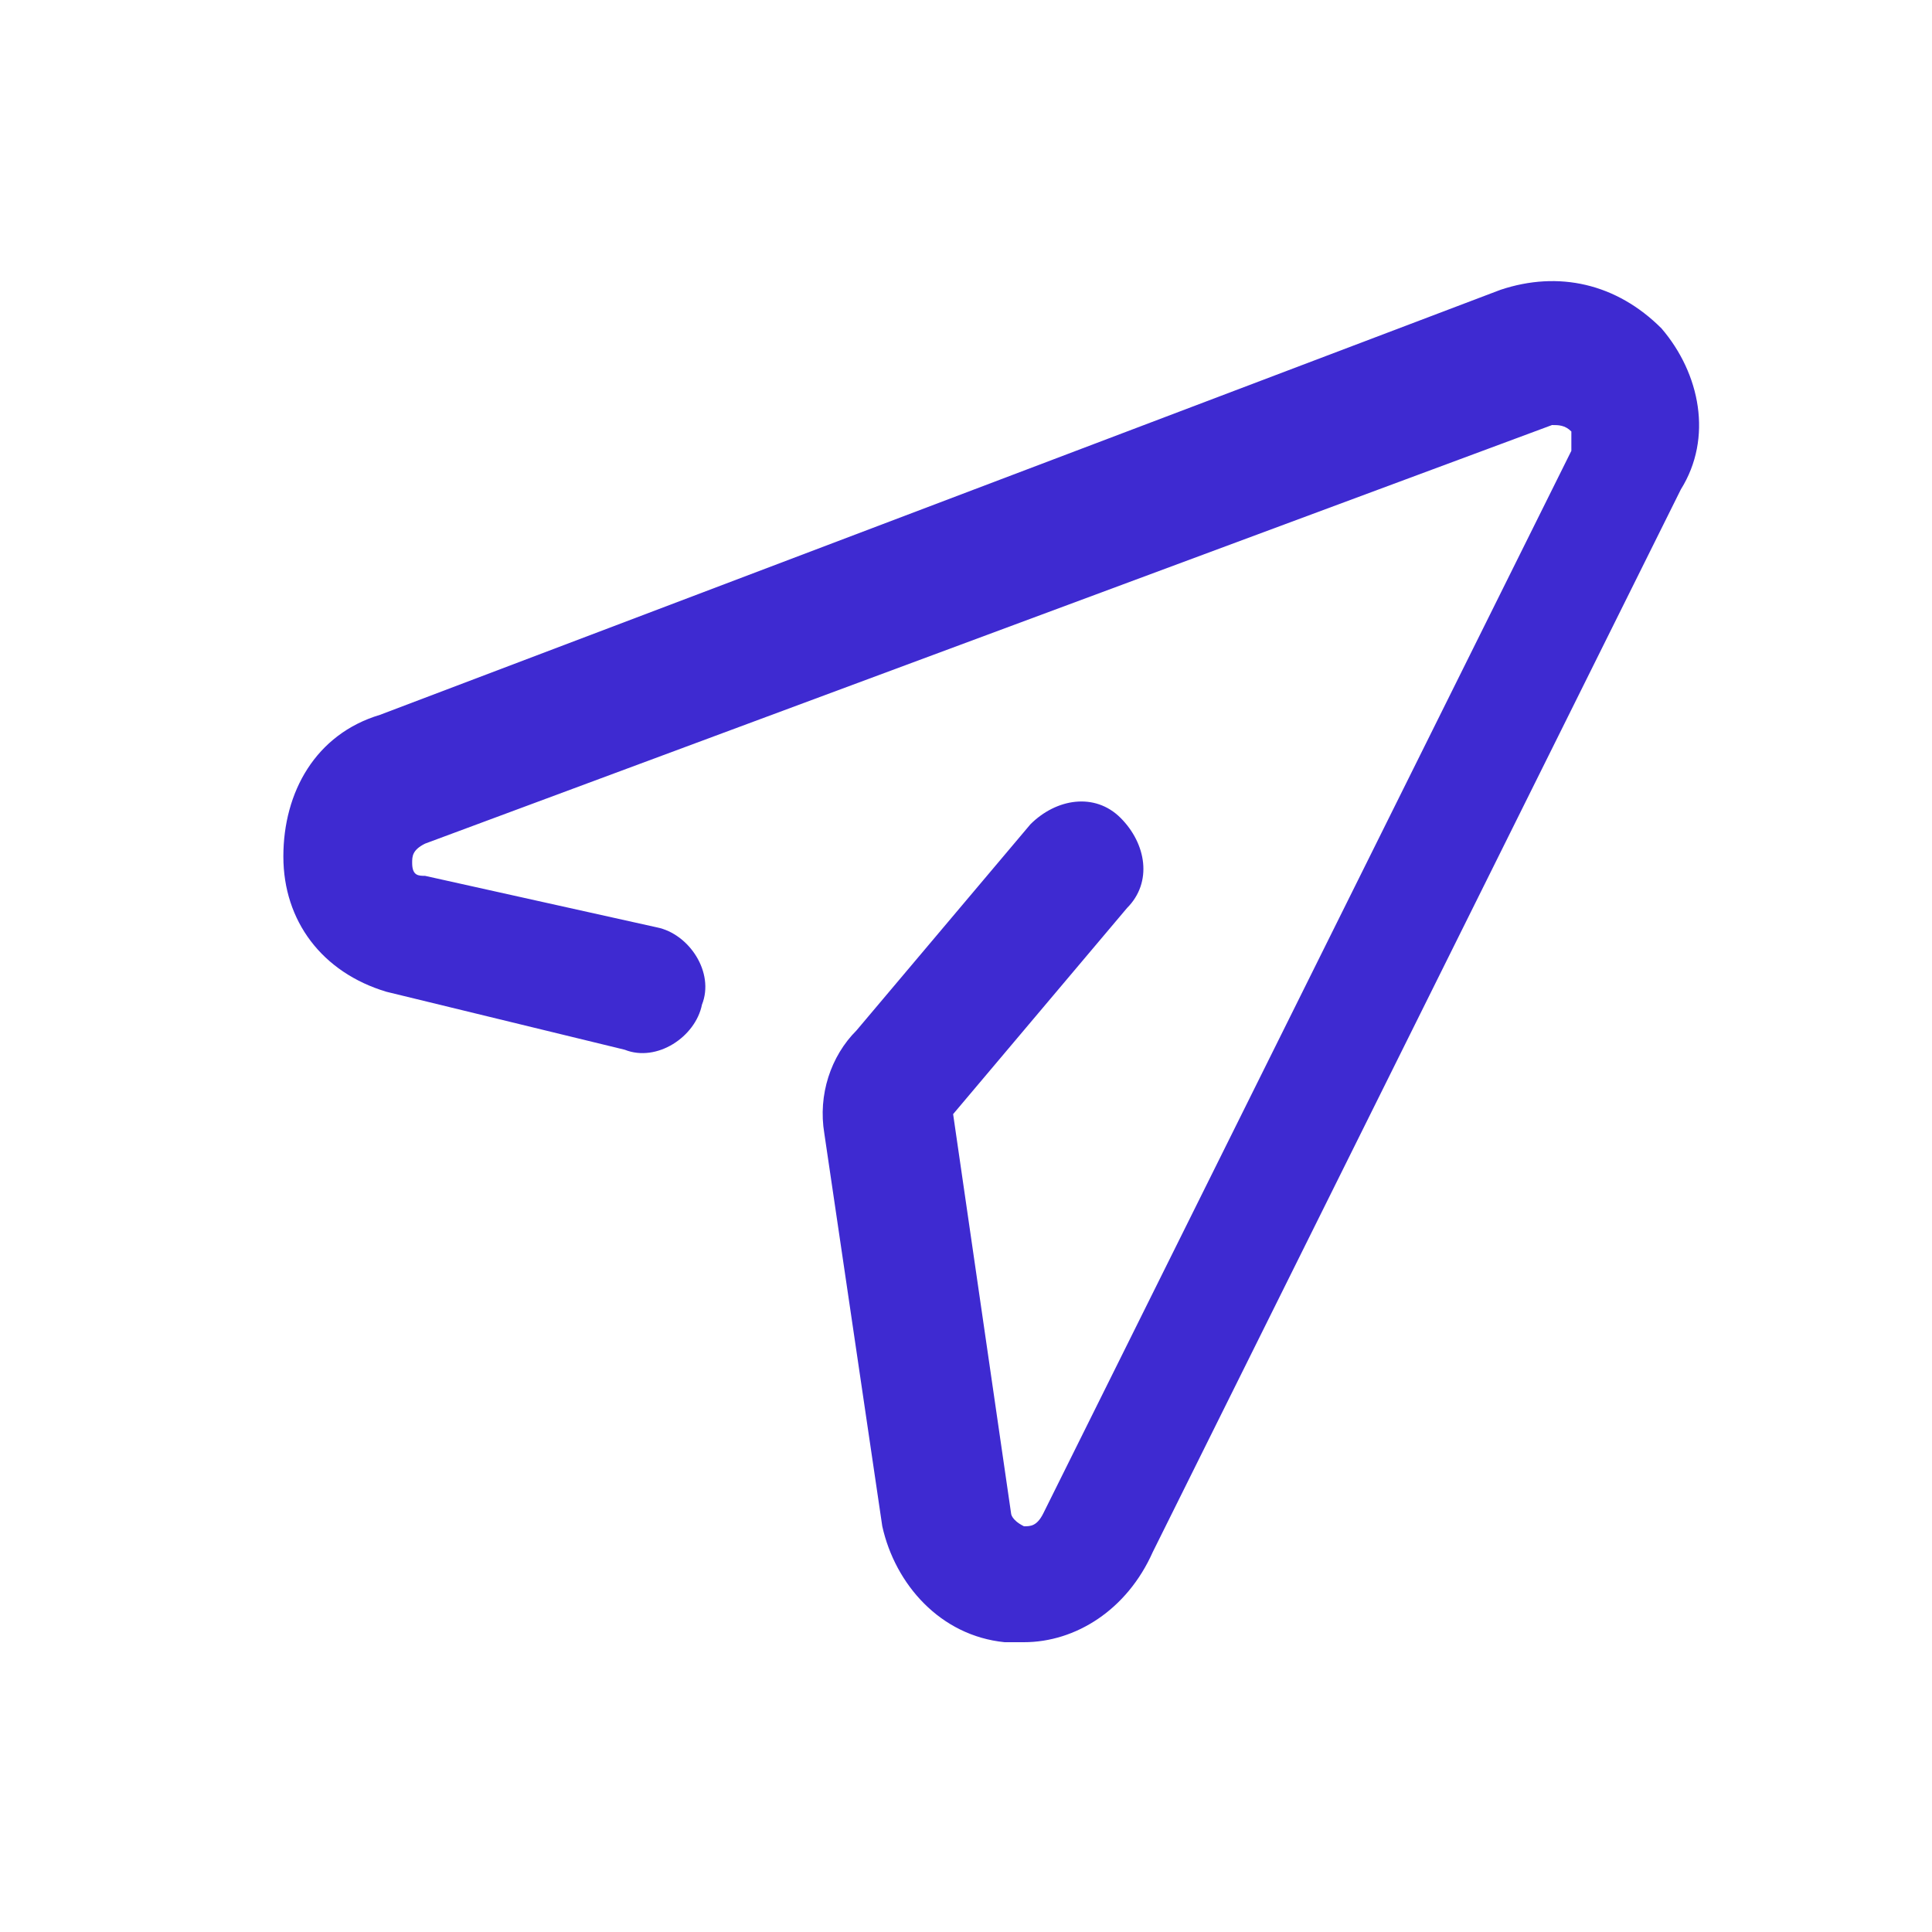 <?xml version="1.0" standalone="no"?><!DOCTYPE svg PUBLIC "-//W3C//DTD SVG 1.1//EN" "http://www.w3.org/Graphics/SVG/1.1/DTD/svg11.dtd"><svg t="1698680670627" class="icon" viewBox="0 0 1024 1024" version="1.1" xmlns="http://www.w3.org/2000/svg" p-id="3808" xmlns:xlink="http://www.w3.org/1999/xlink" width="200" height="200"><path d="M542.72 870.4h-10.24c-34.133-3.413-58.027-30.72-64.853-61.44l-30.72-208.213c-3.413-20.48 3.413-40.96 17.067-54.613l92.16-109.227c13.653-13.653 34.133-17.067 47.787-3.413 13.653 13.653 17.067 34.133 3.413 47.787l-92.16 109.227 30.72 211.627s0 3.413 6.827 6.827c3.413 0 6.827 0 10.24-6.827L832.853 238.933v-10.24c-3.413-3.413-6.827-3.413-10.24-3.413L225.28 447.147c-6.827 3.413-6.827 6.827-6.827 10.24 0 6.827 3.413 6.827 6.827 6.827l122.88 27.307c17.067 3.413 30.72 23.893 23.893 40.96-3.413 17.067-23.893 30.72-40.96 23.893L204.8 525.653c-34.133-10.24-54.613-37.547-54.613-71.68s17.067-64.853 51.2-75.093l593.92-225.28c30.72-10.24 61.44-3.413 85.333 20.48 20.48 23.893 27.307 58.027 10.24 85.333l-279.893 563.2c-13.653 30.72-40.96 47.787-68.267 47.787z" fill="#3E2AD1" p-id="3809"></path></svg>